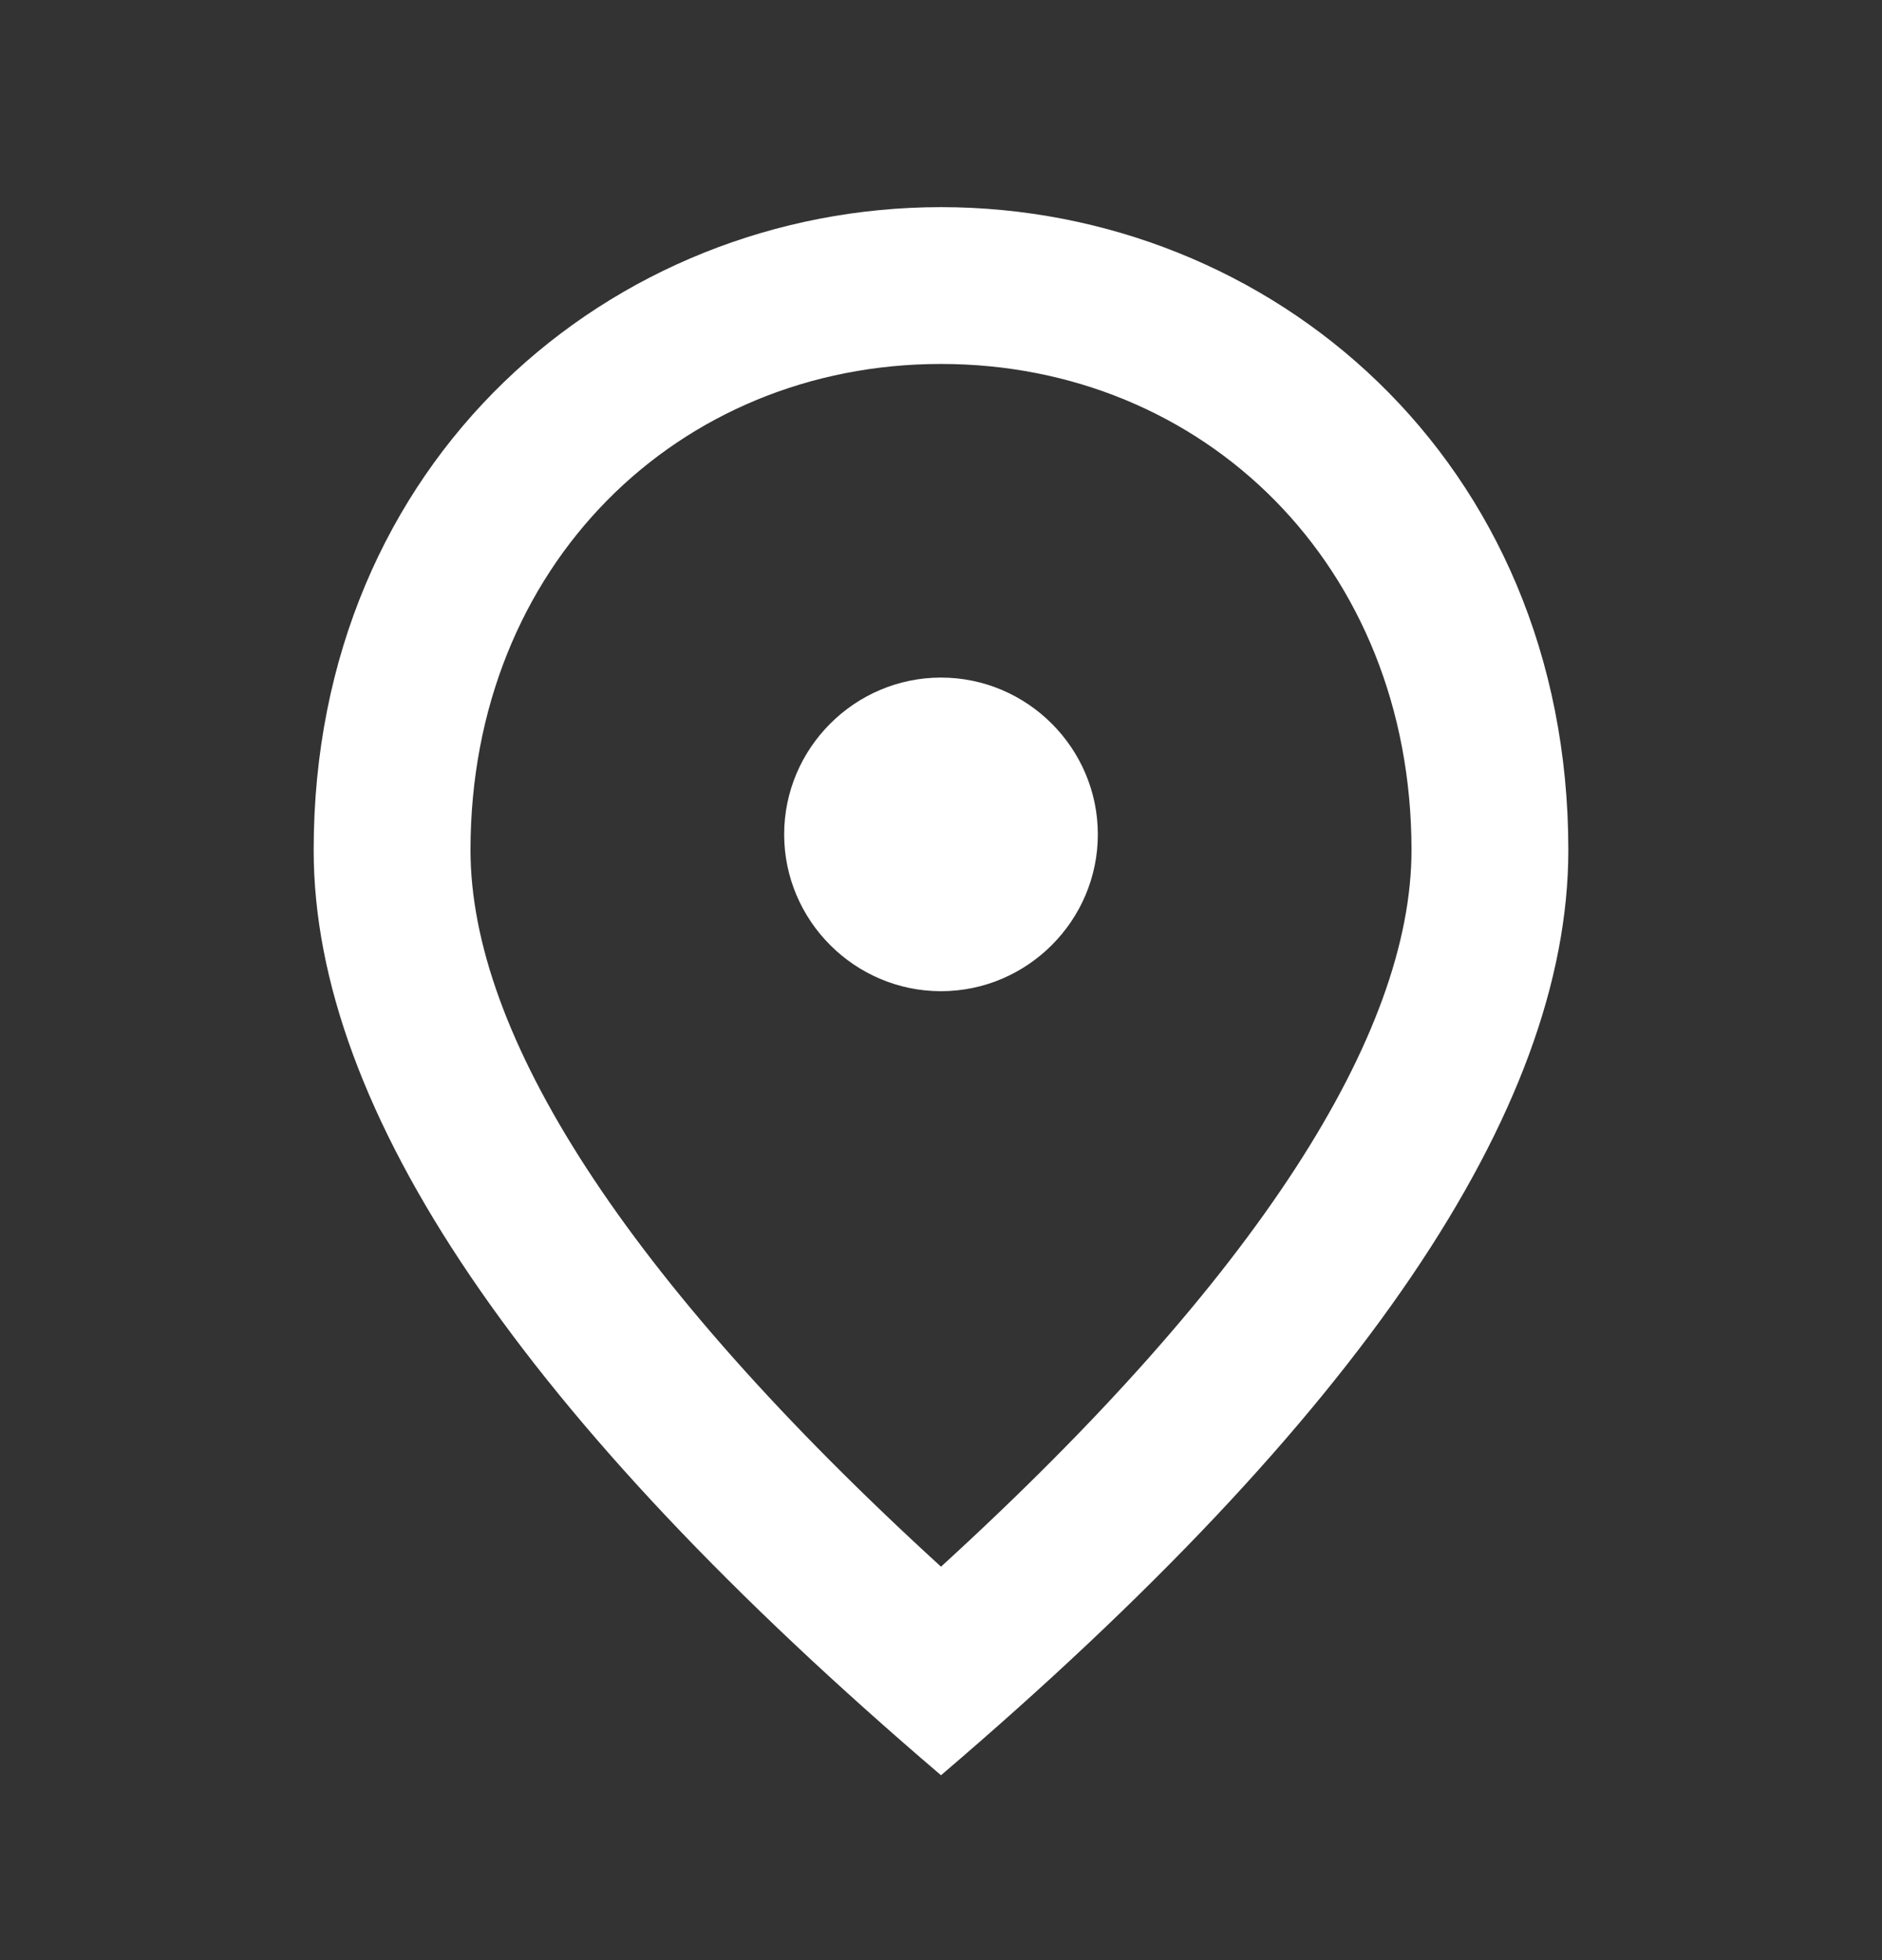 <svg width="24" height="25" viewBox="0 0 24 25" fill="none" xmlns="http://www.w3.org/2000/svg">
<rect x="0" y="0" width="24" height="25" fill="#333333" stroke="none"/>
<path d="M12 12.642C10.9 12.642 10 11.742 10 10.642C10 9.542 10.9 8.642 12 8.642C13.1 8.642 14 9.542 14 10.642C14 11.742 13.1 12.642 12 12.642ZM18 10.842C18 7.212 15.35 4.642 12 4.642C8.65 4.642 6 7.212 6 10.842C6 13.182 7.95 16.282 12 19.982C16.05 16.282 18 13.182 18 10.842ZM12 2.642C16.2 2.642 20 5.862 20 10.842C20 14.162 17.33 18.092 12 22.642C6.67 18.092 4 14.162 4 10.842C4 5.862 7.8 2.642 12 2.642Z" fill="white"/>
</svg>
